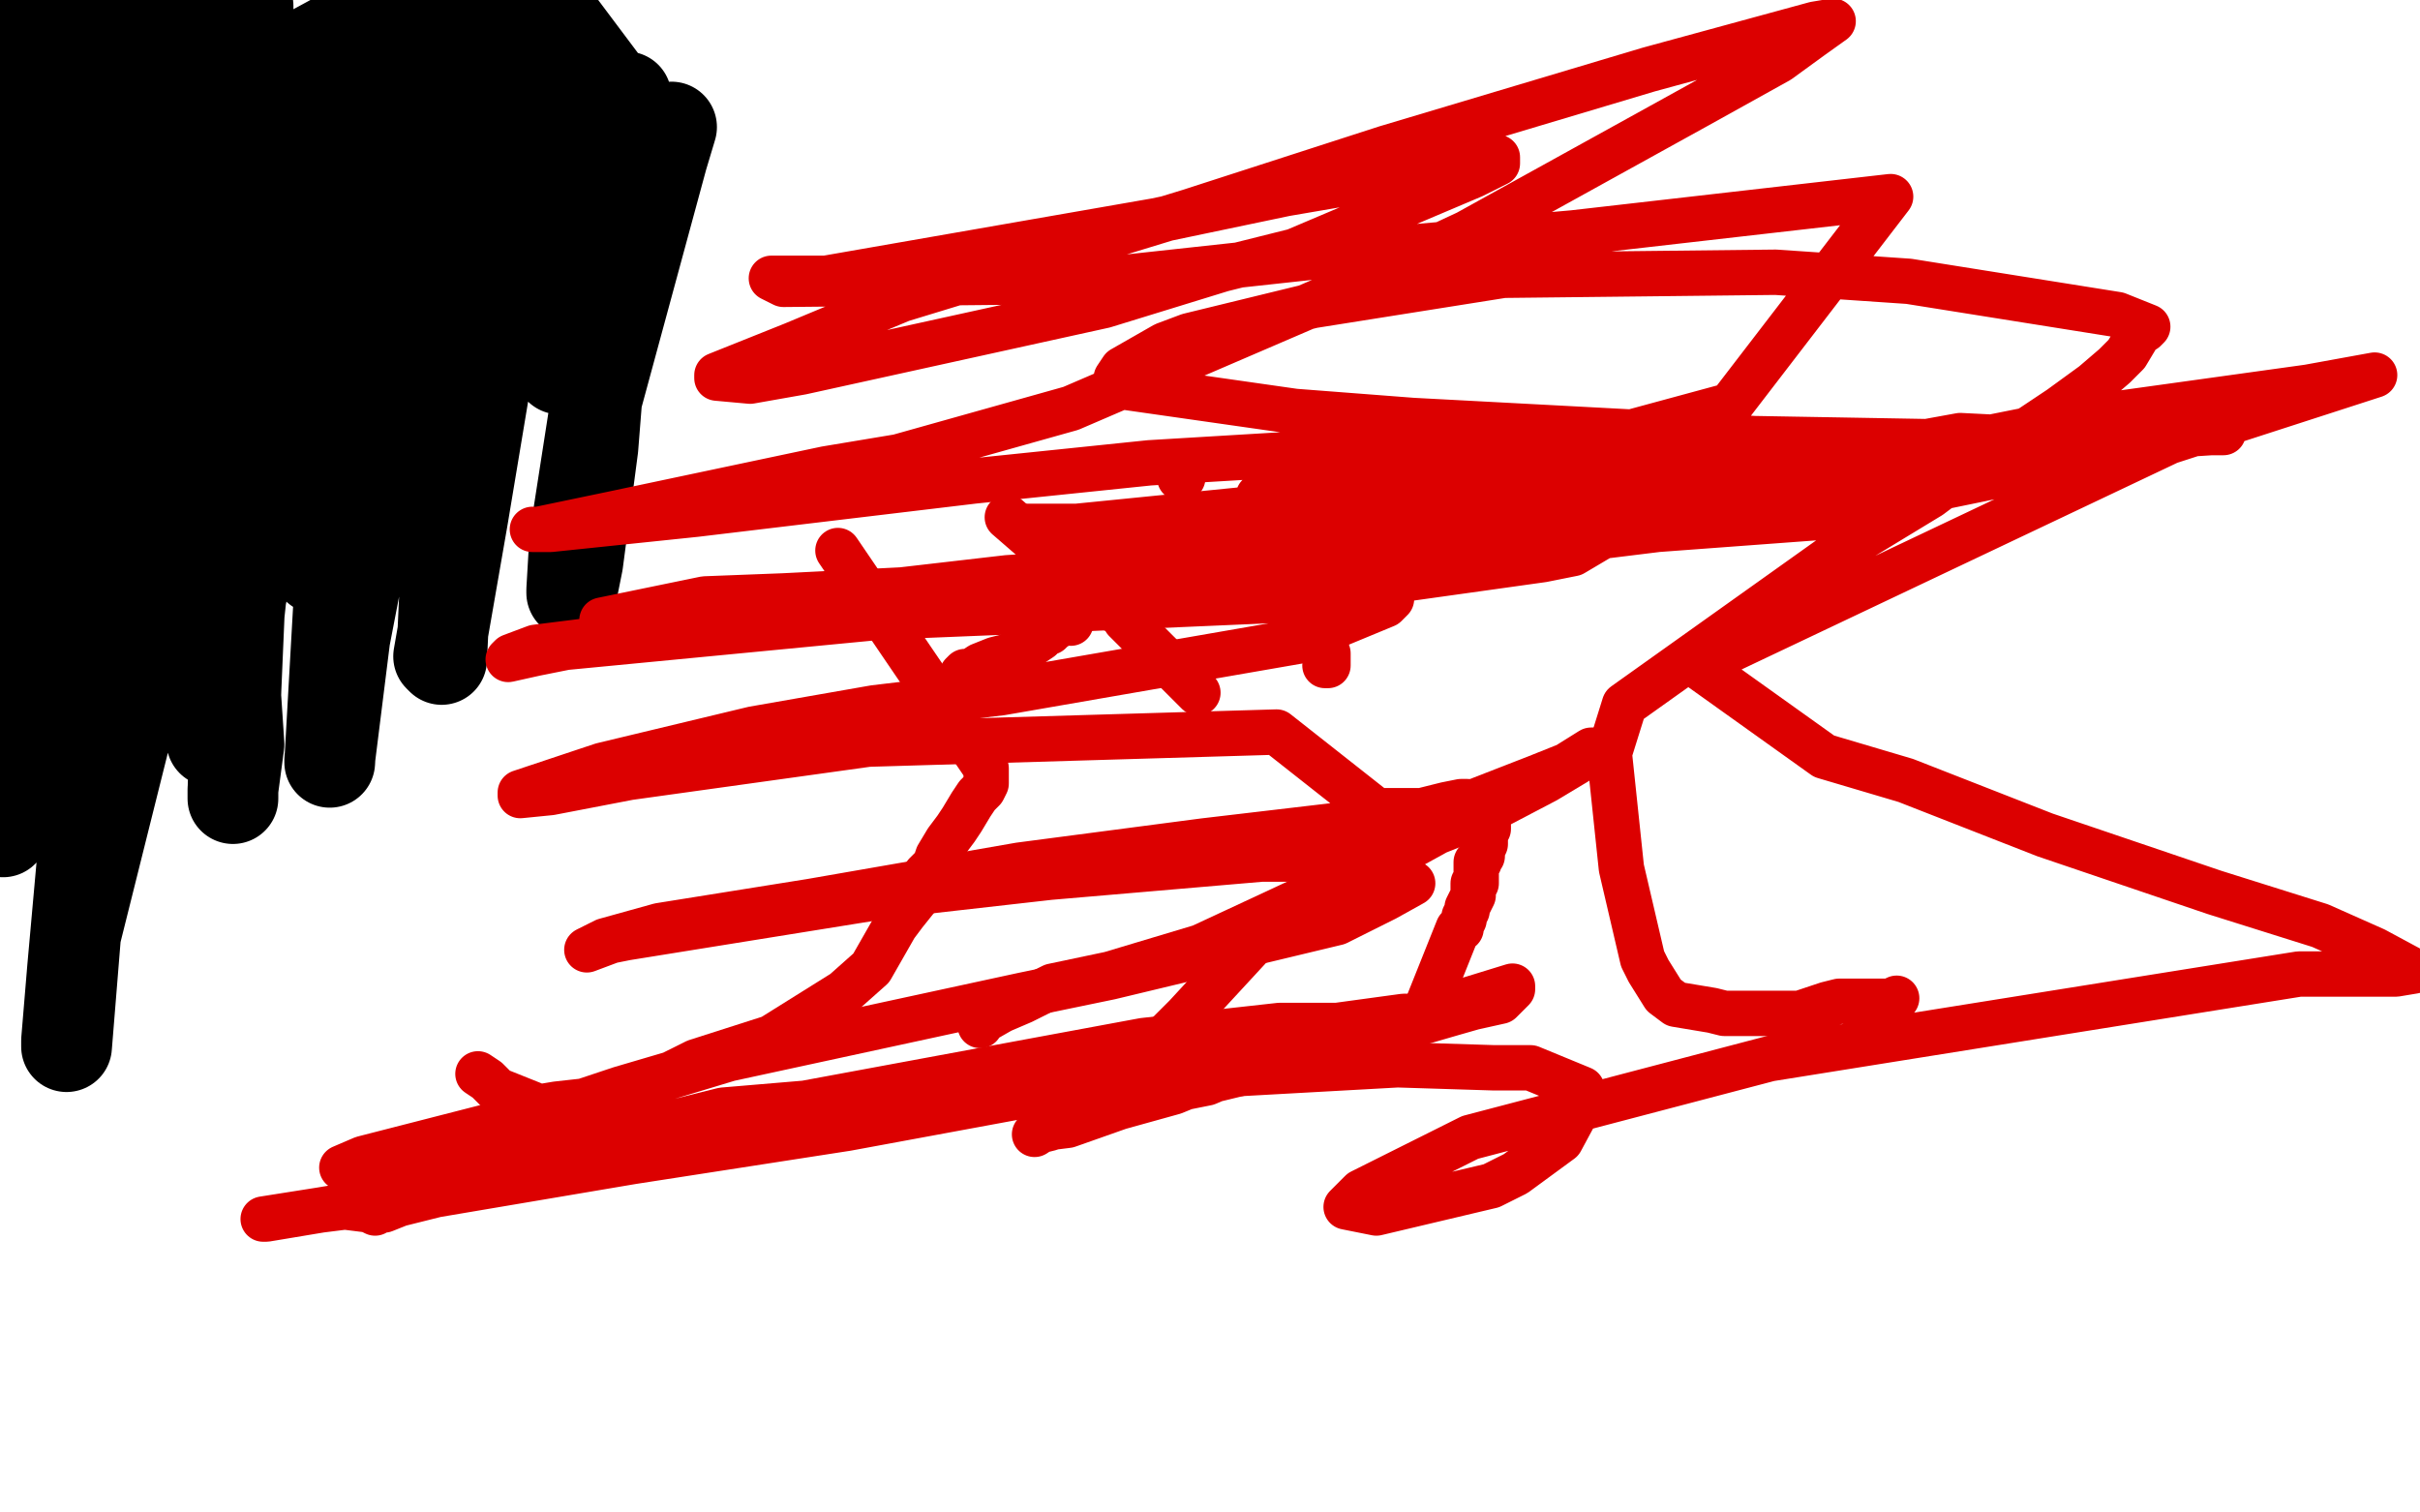 <?xml version="1.0" standalone="no"?>
<!DOCTYPE svg PUBLIC "-//W3C//DTD SVG 1.1//EN"
"http://www.w3.org/Graphics/SVG/1.1/DTD/svg11.dtd">

<svg width="800" height="500" version="1.1" xmlns="http://www.w3.org/2000/svg" xmlns:xlink="http://www.w3.org/1999/xlink" style="stroke-antialiasing: false"><desc>This SVG has been created on https://colorillo.com/</desc><rect x='0' y='0' width='800' height='500' style='fill: rgb(255,255,255); stroke-width:0' /><polyline points="39,6 39,4 39,4 38,4 38,4 35,7 35,7 22,14 22,14 5,20 -5,25 -4,15 3,5 43,-3 24,21 32,22 5,119 9,129 48,77 147,21 117,79 97,110 92,118 77,133 75,119 81,81 97,33 102,21 102,22 83,48 63,74 4,131 176,-1 138,68 113,104 69,153 64,156 80,109 123,35 152,6 103,57 30,123 24,45 118,27 95,100 77,154 61,203 61,201 75,162 111,79 144,20 148,12 140,37 120,83 76,170 67,189 65,193 64,192 60,117 55,31 33,10 26,46 18,71 17,75 12,94 12,93 19,67 26,41 31,18 33,16 33,17 31,56 19,132 1,201 -4,221 6,187 42,83 77,29 45,124 33,165 30,176 29,178 28,159 25,128 20,97 17,87 15,85 12,92 -4,122 -3,3 -3,15 2,144 13,121 38,73 72,28 72,27 72,37 72,62 73,132 76,201 79,246 77,261 77,264 77,262 78,228 81,158 82,44 82,2 75,10 60,62 44,115 31,158 24,174 23,174 17,150 14,115 15,47 19,12 15,62 9,134 5,231 1,274 1,275 15,228 46,130 88,25 123,6 121,45 116,114 112,199 109,252 109,251 114,211 146,45 164,25 148,103 117,177 106,188 105,188 103,171 99,130 98,80 99,59 99,60 91,112 84,157 78,213 70,243 70,245 75,218 113,50 58,115 50,131 50,129 53,99 55,55 59,20 60,12 56,38 49,85 31,242 24,320 22,344 22,346 25,309 50,209 87,95 128,-2 156,33 152,132 147,196 146,218 145,217 153,171 161,123 185,8 203,32 193,85 188,109 185,119 185,122 185,121 189,109 197,78 207,32 207,33 201,85 196,148 191,186 189,196 189,195 190,178 197,133 219,52 222,42" style="fill: none; stroke: #000000; stroke-width: 30; stroke-linejoin: round; stroke-linecap: round; stroke-antialiasing: false; stroke-antialias: 0; opacity: 1.0"/>
<polyline points="277,182 326,254 326,254 326,256 326,256 326,259 326,259 325,261 325,261 323,263 323,263 321,266 321,266 318,271 318,271 316,274 316,274 313,278 313,278 310,283 310,283 309,286 309,286 306,289 306,289 304,292 304,292 304,294 304,294 303,297 303,297 299,302 299,302 296,306 296,306 288,320 279,328 255,343 230,351 222,355 205,360 193,364 184,365 178,366 176,365 166,361 165,361 163,359 161,357 158,355" style="fill: none; stroke: #dc0000; stroke-width: 15; stroke-linejoin: round; stroke-linecap: round; stroke-antialiasing: false; stroke-antialias: 0; opacity: 1.0"/>
<polyline points="333,171 363,197 363,197 367,201 367,201 371,203 371,203 372,205 372,205 396,229 396,229" style="fill: none; stroke: #dc0000; stroke-width: 15; stroke-linejoin: round; stroke-linecap: round; stroke-antialiasing: false; stroke-antialias: 0; opacity: 1.0"/>
<polyline points="318,223 319,222 319,222 321,222 321,222 324,220 324,220 329,218 329,218 333,217 333,217 335,216 335,216 338,214 338,214 340,213 340,213 341,213 341,213 344,211 346,209 347,209 348,208 351,206 352,205 353,205 354,205 354,206" style="fill: none; stroke: #dc0000; stroke-width: 15; stroke-linejoin: round; stroke-linecap: round; stroke-antialiasing: false; stroke-antialias: 0; opacity: 1.0"/>
<polyline points="405,188 405,189 405,189 406,189 406,189 409,194 409,194 413,195 413,195 419,198 419,198 421,198 421,198 429,201 429,201 431,202 431,202 433,204 433,204 435,206 435,206 435,208 435,208 435,210 435,210 436,212 436,212 438,214 438,216 439,216 439,218 439,219 439,220 438,220" style="fill: none; stroke: #dc0000; stroke-width: 15; stroke-linejoin: round; stroke-linecap: round; stroke-antialiasing: false; stroke-antialias: 0; opacity: 1.0"/>
<polyline points="390,156 390,157 390,157 390,158 390,158 391,158 391,158" style="fill: none; stroke: #dc0000; stroke-width: 15; stroke-linejoin: round; stroke-linecap: round; stroke-antialiasing: false; stroke-antialias: 0; opacity: 1.0"/>
<polyline points="324,339 324,338 324,338 331,334 331,334 338,331 338,331 348,326 348,326 367,322 367,322 397,313 397,313 455,286 455,286 475,275 475,275 490,269 490,269 511,258 511,258 521,252 521,252 527,248 527,248 526,248 526,248 518,253 508,257 490,264 480,268 470,271 431,298 416,310 392,336 383,345 375,355 371,360 369,360 370,358 379,351 386,346 389,346 388,349 381,355 377,360 364,364 354,369 347,373 343,374 342,375 345,373 353,372 370,366 388,361 410,352 417,349 423,346 429,345 431,345 427,346 399,358 389,360 378,363 375,364 375,363 379,363 397,358 430,350 466,338 473,334 487,330 500,326 500,327 496,331 487,333 480,335 449,344 439,348 428,348 424,350 420,351 423,350 426,349 428,348 439,347" style="fill: none; stroke: #dc0000; stroke-width: 15; stroke-linejoin: round; stroke-linecap: round; stroke-antialiasing: false; stroke-antialias: 0; opacity: 1.0"/>
<polyline points="472,332 482,307 482,307 483,307 483,307 483,306 483,306 484,304 484,304 484,303 484,303 485,301 485,301 485,300 485,300 486,298 487,296 487,294 487,293 487,292 488,292 488,291 488,290 488,289 488,287 488,285 489,285 489,284 490,283 490,282 490,281 491,279 491,277 491,276 491,275 491,274 492,274 492,273" style="fill: none; stroke: #dc0000; stroke-width: 15; stroke-linejoin: round; stroke-linecap: round; stroke-antialiasing: false; stroke-antialias: 0; opacity: 1.0"/>
<polyline points="627,330 625,331 625,331 619,331 619,331 617,331 617,331 608,331 608,331 604,332 604,332 595,335 595,335 591,335 591,335 570,335 570,335 566,334 566,334 554,332 554,332 550,329 550,329 545,321 545,321 543,317 543,317 536,287 536,287 532,249 532,249 537,233 537,233 610,181 638,164 650,155 672,141 681,135 692,127 699,121 703,117 706,112 707,110 709,109 710,108 700,104 631,93 587,90 497,91 434,101 393,111 385,114 371,122 369,125 369,127 372,128 400,132 428,136 467,139 580,145 637,146 648,144 668,145 666,145 605,158 562,159 433,174 392,176 338,174 337,174 342,174 356,174 426,167 464,165 536,155 637,149 731,143 735,143 726,143 711,147 671,155 637,162 602,171 548,175 483,183 469,187 457,190 453,191 453,192 454,192 460,192 510,185 520,183 547,167 556,152 549,147 530,144 380,153 322,159 230,170 182,175 176,175 178,175 202,170 273,155 297,151 354,135 440,98 485,77 561,35 588,20 599,12 606,7 600,8 545,23 458,49 393,70 298,99 262,114 237,124 237,125 248,126 265,123 365,101 404,89 428,83 487,58 495,54 495,52 425,64 382,73 273,92 263,92 255,92 259,94 360,93 452,83 520,77 625,65 572,134 513,150 431,163 416,164 418,164 428,164 521,160 601,155 651,146 691,138 763,128 785,124 717,146 561,220 603,250 630,258 676,276 732,295 767,306 785,314 798,321 792,322 760,322 585,350 486,376 450,394 445,399 455,401 493,392 501,388 516,377 523,364 523,360 506,353 494,353 462,352 336,359 286,366 241,374 177,387 156,392 136,397 132,398 127,400 124,400 124,401 122,400 114,399 106,400 87,403 88,403 112,399 138,396 209,384 280,373 345,361 363,360 372,358 348,359 325,362 267,368 247,370 213,374 198,376 197,376 215,373 239,367 322,360 369,354 456,338 464,337 467,336 464,336 442,339 423,339 378,344 243,369 197,378 135,384 117,387 113,386 120,383 198,363 241,350 338,329 367,323 442,305 458,297 467,292 449,284 417,284 347,290 294,296 207,310 202,311 194,314 200,311 218,306 268,298 337,286 398,278 466,270 482,266 485,265 483,265 478,266 470,268 455,268 422,242 287,246 208,257 182,262 172,263 172,262 199,253 249,241 289,234 331,229 429,212 458,200 460,198 445,197 432,198 340,202 291,204 187,214 177,216 168,218 169,217 177,214 209,210 246,204 365,194 388,192 447,186 442,185 427,187 358,192 259,197 233,198 199,205 281,197 333,191 440,184 504,179 535,175 549,173 562,171 562,170 511,180 483,185" style="fill: none; stroke: #dc0000; stroke-width: 15; stroke-linejoin: round; stroke-linecap: round; stroke-antialiasing: false; stroke-antialias: 0; opacity: 1.0"/>
</svg>
